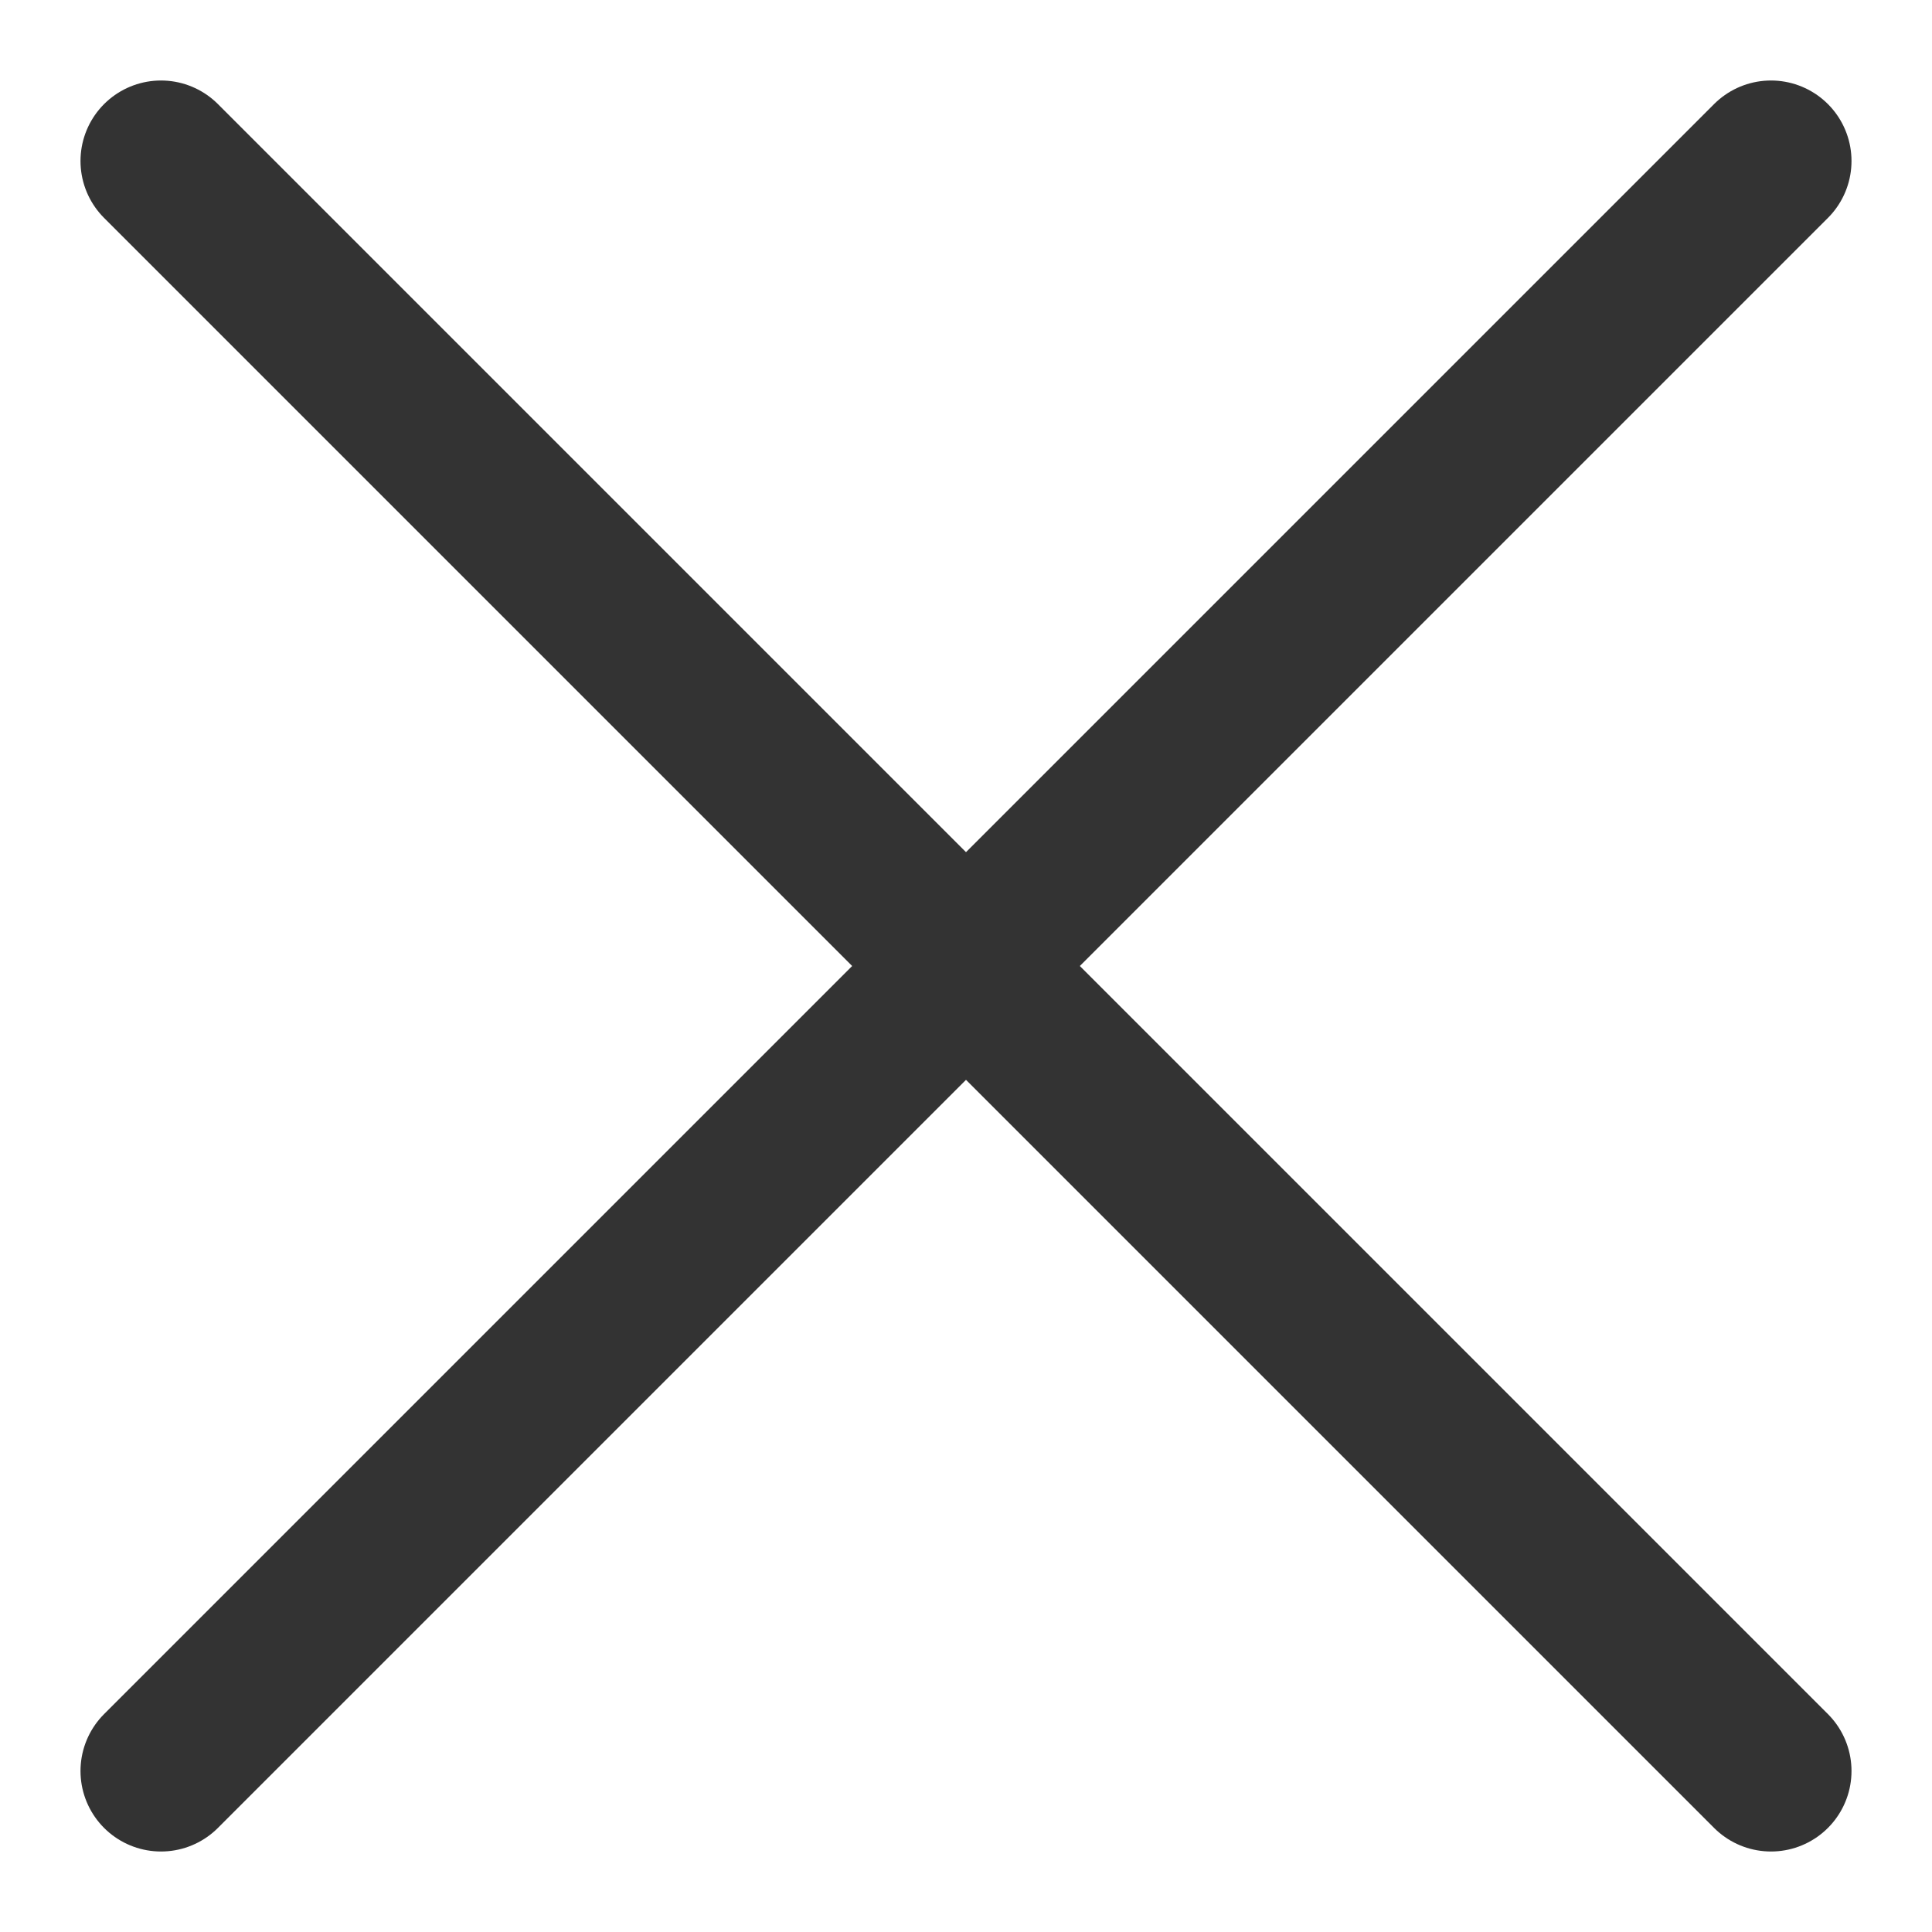 <svg width="12" height="12" viewBox="0 0 12 12" fill="none" xmlns="http://www.w3.org/2000/svg">
<path d="M11 11L1 1M1 11L11 1L1 11Z" stroke="#333333" stroke-linecap="round" stroke-linejoin="round"/>
</svg>
